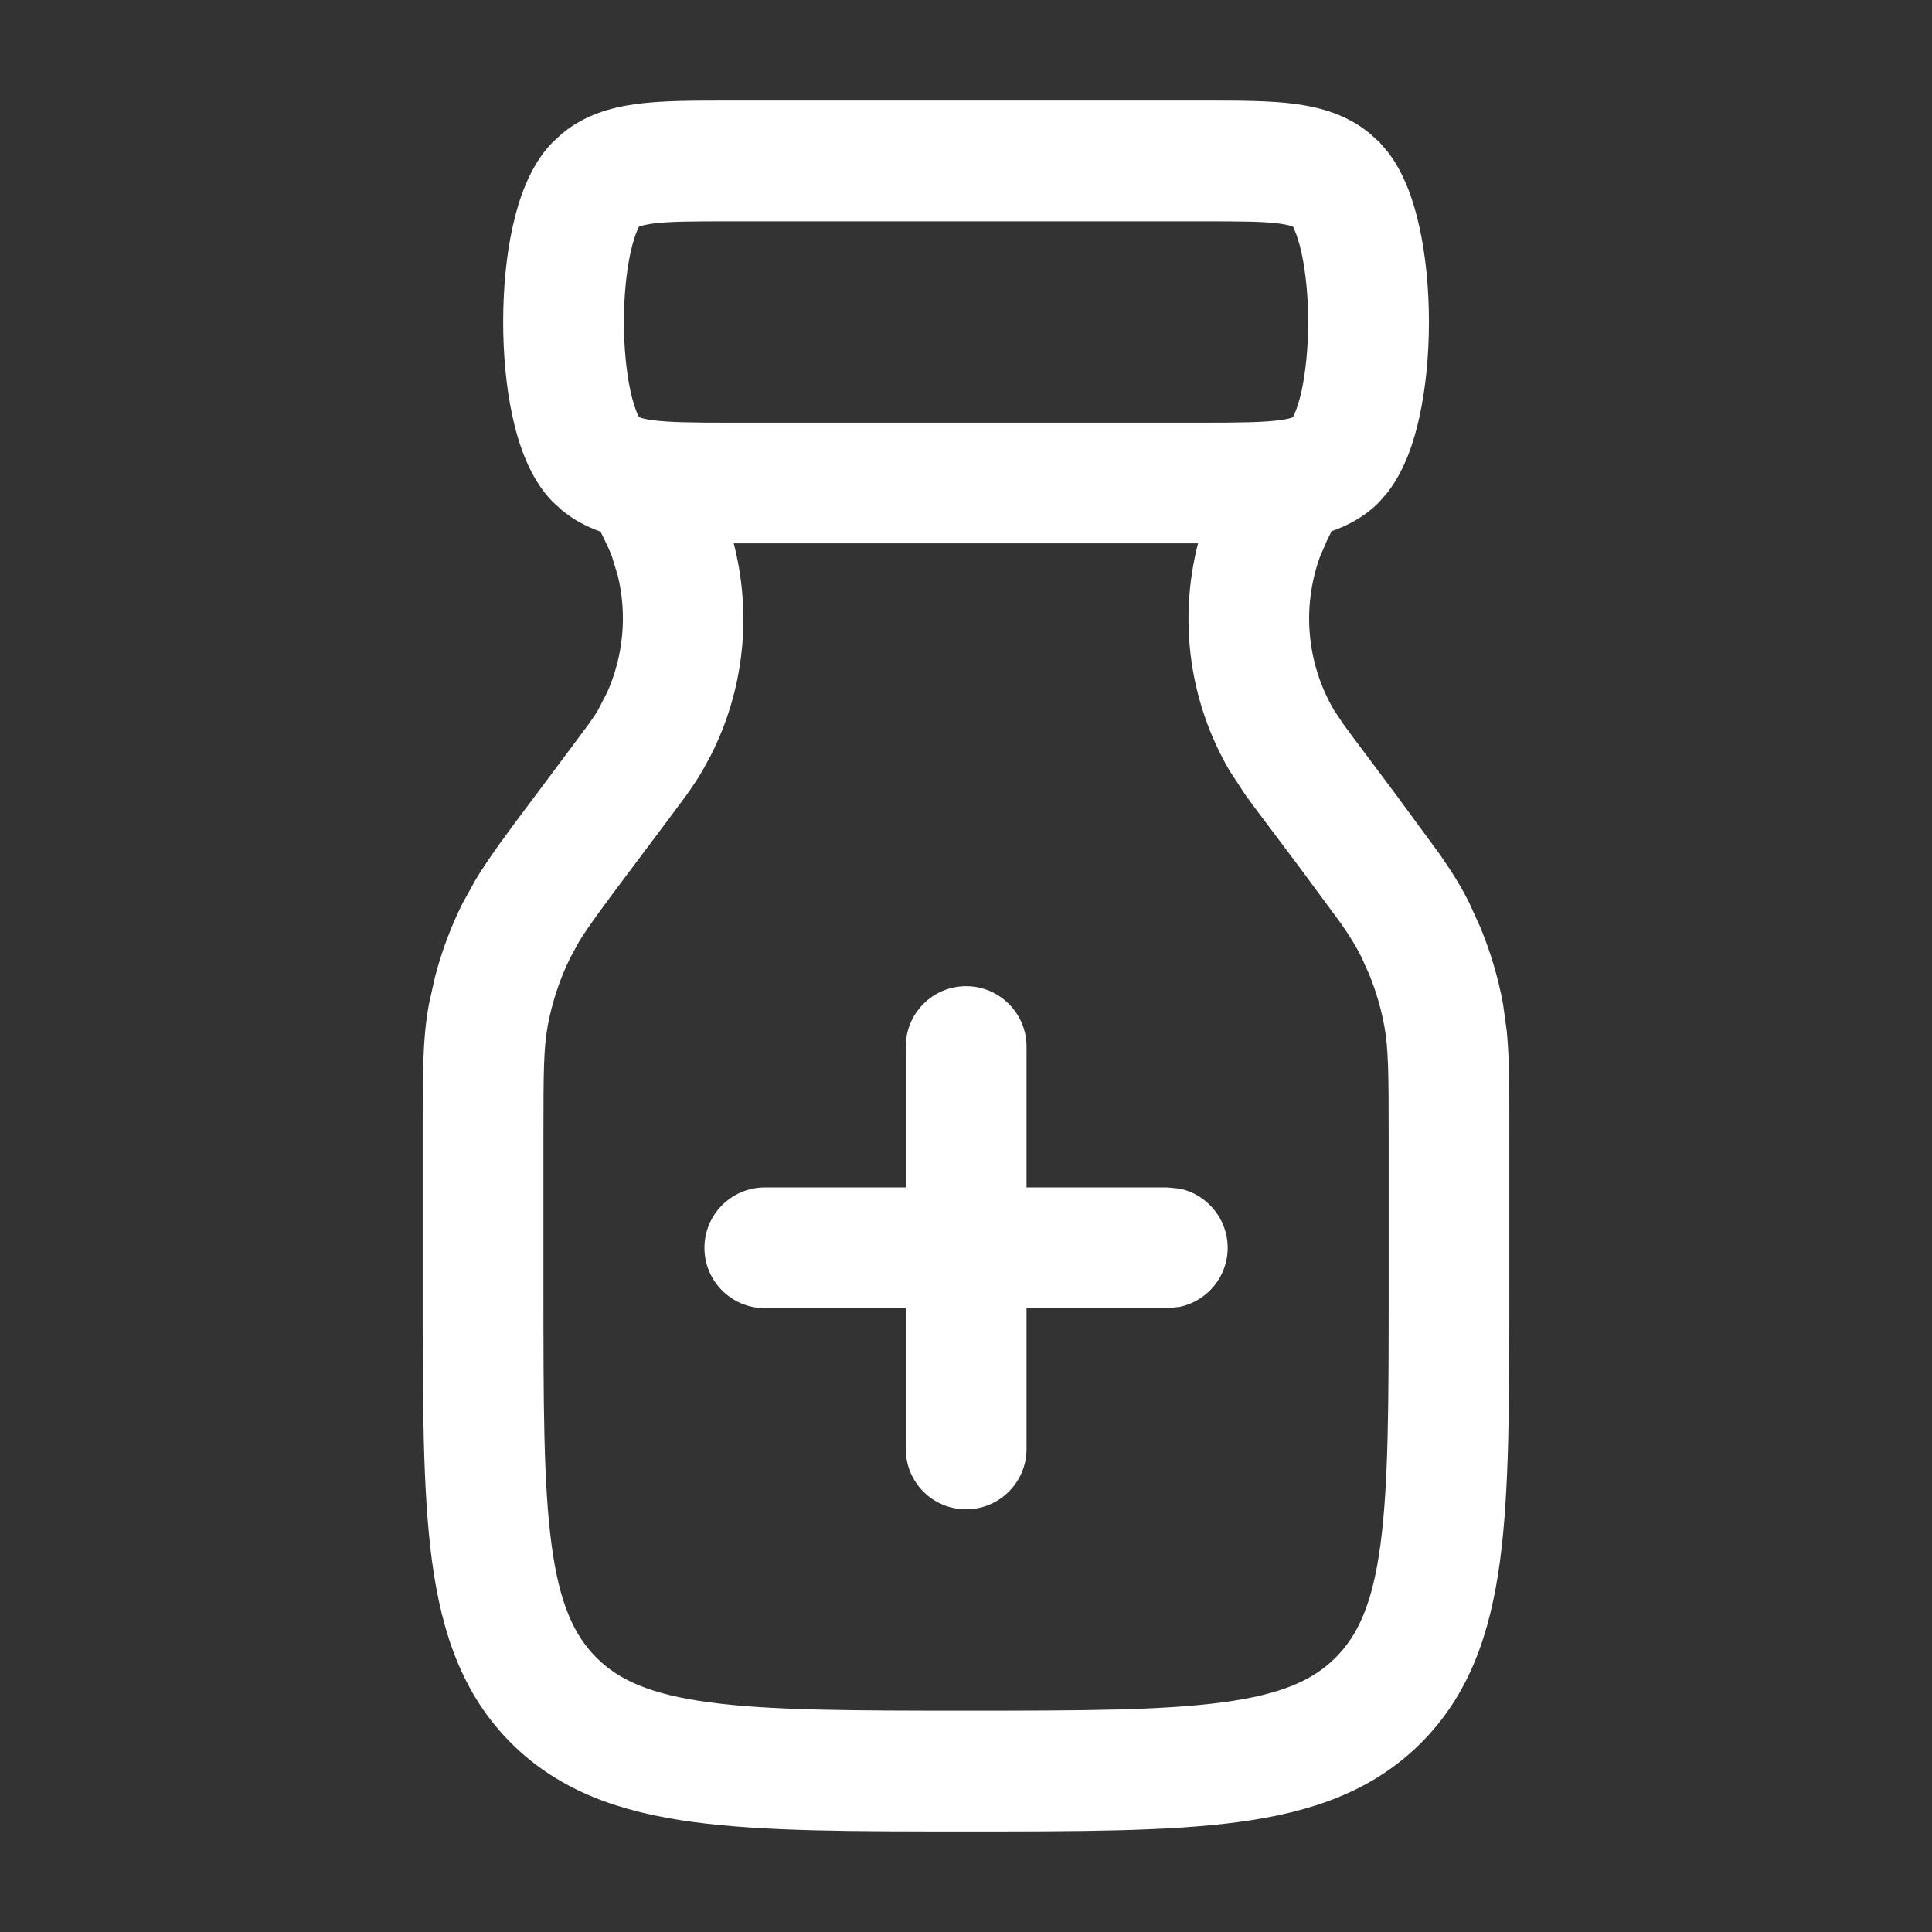 <svg width="18" height="18" viewBox="0 0 18 18" fill="none" xmlns="http://www.w3.org/2000/svg">
<rect x="0" y="0" width="18" height="18" fill="#333333" stroke="none"/>
<path d="M9.001 9.188C9.311 9.188 9.564 9.44 9.564 9.75V11.063H10.875L10.99 11.074C11.245 11.127 11.438 11.354 11.438 11.626C11.438 11.897 11.245 12.123 10.99 12.176L10.875 12.188H9.564V13.5C9.564 13.81 9.311 14.062 9.001 14.062C8.69 14.062 8.439 13.811 8.439 13.5V12.188H7.126C6.815 12.188 6.563 11.936 6.563 11.626C6.563 11.315 6.815 11.063 7.126 11.063H8.439V9.75C8.439 9.44 8.69 9.188 9.001 9.188Z" fill="white"/>
<path fill-rule="evenodd" clip-rule="evenodd" d="M11.2 0.937C11.528 0.937 11.833 0.936 12.079 0.97C12.31 1.002 12.554 1.071 12.764 1.245L12.853 1.326L12.928 1.413C13.092 1.624 13.176 1.895 13.224 2.114C13.285 2.389 13.313 2.699 13.313 2.999C13.313 3.299 13.285 3.611 13.224 3.886C13.176 4.105 13.092 4.375 12.928 4.587L12.853 4.674C12.718 4.812 12.563 4.894 12.406 4.949C12.39 4.982 12.376 5.009 12.364 5.034L12.299 5.184C12.127 5.657 12.174 6.181 12.428 6.615L12.519 6.751C12.561 6.81 12.62 6.888 12.707 7.004L13.009 7.408L13.415 7.961C13.527 8.121 13.616 8.265 13.691 8.417L13.793 8.642C13.887 8.87 13.958 9.108 14.003 9.352L14.038 9.606C14.064 9.868 14.062 10.162 14.062 10.569V12C14.062 13.045 14.063 13.885 13.975 14.544C13.884 15.219 13.69 15.787 13.239 16.239C12.787 16.69 12.218 16.884 11.543 16.975C10.884 17.064 10.044 17.063 9 17.063C7.955 17.063 7.115 17.064 6.457 16.975C5.782 16.884 5.213 16.69 4.761 16.239C4.31 15.787 4.116 15.219 4.025 14.544C3.937 13.885 3.938 13.045 3.938 12V10.569C3.938 10.027 3.935 9.685 3.997 9.352L4.051 9.11C4.112 8.871 4.199 8.638 4.309 8.417L4.433 8.193C4.57 7.968 4.747 7.733 4.991 7.408L5.293 7.004L5.481 6.751C5.523 6.692 5.55 6.653 5.572 6.615L5.658 6.448C5.809 6.107 5.844 5.726 5.756 5.364L5.701 5.184C5.68 5.128 5.652 5.068 5.595 4.953C5.471 4.909 5.349 4.847 5.236 4.754L5.148 4.674C4.933 4.454 4.831 4.136 4.776 3.886C4.715 3.611 4.688 3.299 4.688 2.999C4.688 2.699 4.715 2.389 4.776 2.114C4.831 1.864 4.933 1.546 5.148 1.326L5.236 1.245C5.446 1.071 5.689 1.002 5.921 0.97C6.167 0.936 6.473 0.937 6.802 0.937H11.2ZM6.836 5.062C7.007 5.727 6.933 6.432 6.618 7.046L6.543 7.183C6.501 7.255 6.453 7.327 6.396 7.407L6.194 7.679L5.891 8.083C5.629 8.432 5.489 8.62 5.396 8.771L5.316 8.917C5.216 9.119 5.144 9.335 5.103 9.557C5.065 9.765 5.063 9.987 5.063 10.569V12C5.063 13.077 5.063 13.828 5.139 14.394C5.213 14.944 5.349 15.236 5.557 15.444C5.764 15.651 6.056 15.786 6.606 15.86C7.173 15.936 7.923 15.938 9 15.938C10.076 15.938 10.827 15.936 11.394 15.86C11.944 15.786 12.236 15.651 12.443 15.444C12.651 15.236 12.787 14.944 12.861 14.394C12.937 13.828 12.938 13.077 12.938 12V10.569C12.938 9.987 12.935 9.765 12.897 9.557C12.866 9.39 12.818 9.227 12.753 9.07L12.684 8.917C12.637 8.822 12.581 8.73 12.493 8.603L12.109 8.083L11.806 7.679C11.727 7.574 11.661 7.487 11.604 7.407L11.457 7.183C11.08 6.54 10.978 5.777 11.162 5.062H6.836ZM6.802 2.062C6.441 2.062 6.227 2.063 6.074 2.084C6.006 2.094 5.972 2.105 5.958 2.11C5.955 2.112 5.953 2.112 5.951 2.113C5.965 2.098 5.919 2.152 5.874 2.355C5.835 2.535 5.813 2.762 5.813 2.999C5.813 3.237 5.835 3.465 5.874 3.644C5.919 3.847 5.965 3.9 5.951 3.886C5.952 3.886 5.955 3.887 5.958 3.888C5.972 3.894 6.006 3.905 6.074 3.914C6.227 3.935 6.44 3.938 6.802 3.938H11.2C11.561 3.938 11.775 3.935 11.927 3.914C11.996 3.905 12.03 3.894 12.043 3.888C12.045 3.887 12.047 3.886 12.048 3.886C12.033 3.901 12.081 3.848 12.126 3.644C12.165 3.465 12.188 3.237 12.188 2.999C12.188 2.762 12.165 2.535 12.126 2.355C12.103 2.253 12.08 2.188 12.064 2.151L12.048 2.113C12.047 2.112 12.045 2.111 12.043 2.11C12.03 2.105 11.996 2.094 11.927 2.084C11.775 2.063 11.561 2.062 11.2 2.062H6.802Z" fill="white"/>
</svg>
